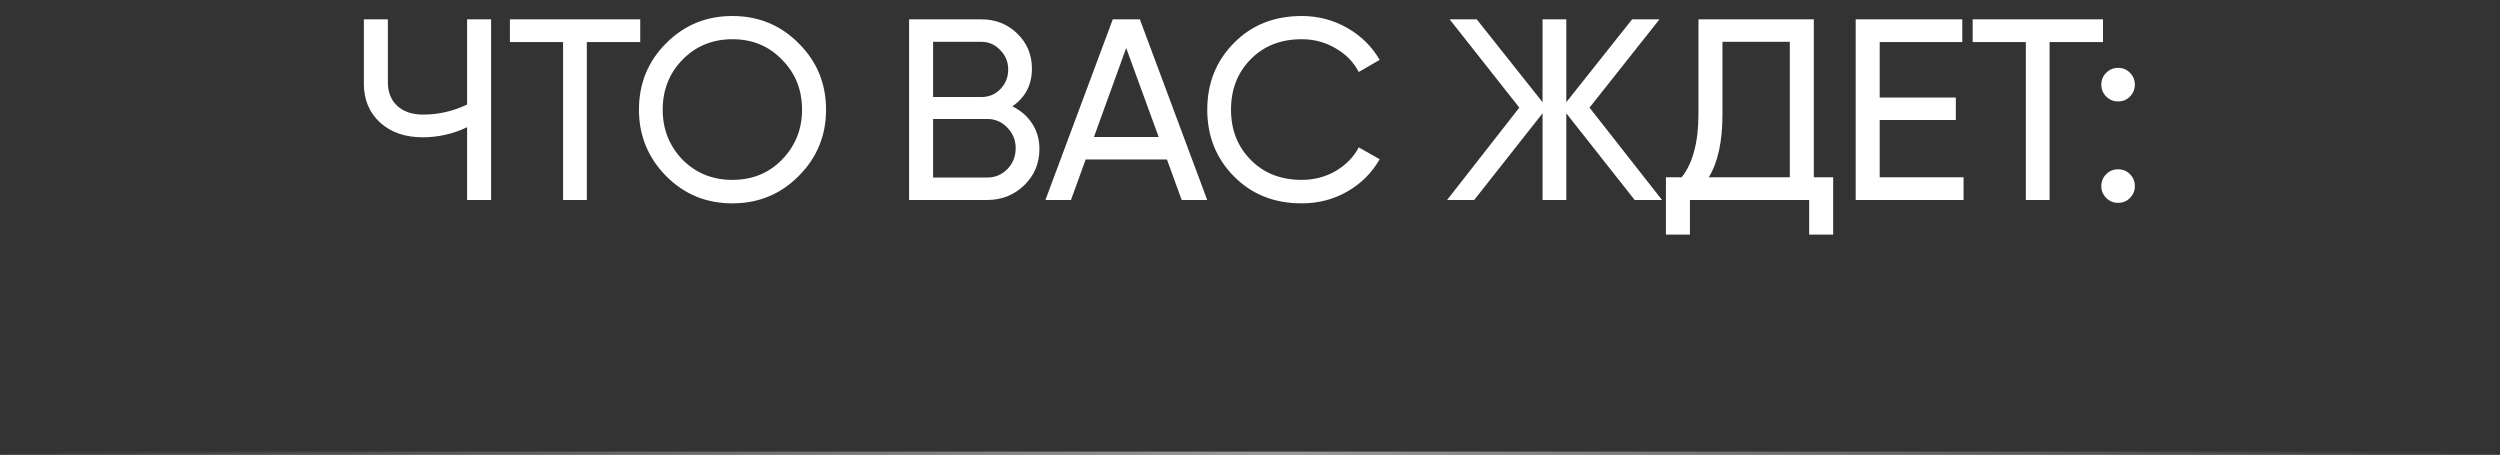 <?xml version="1.0" encoding="UTF-8"?> <svg xmlns="http://www.w3.org/2000/svg" width="775" height="141" viewBox="0 0 775 141" fill="none"><rect x="0" y="0" width="775" height="141" fill="#333333" stroke="none"/><path d="M144.8 32.4V6H152.24V62H144.8V39.44C140.427 41.52 135.84 42.56 131.04 42.56C125.6 42.56 121.2 41.04 117.84 38C114.48 34.907 112.8 30.907 112.8 26V6H120.24V25.52C120.24 28.56 121.2 30.987 123.12 32.8C125.093 34.613 127.76 35.52 131.12 35.52C135.92 35.52 140.48 34.48 144.8 32.4ZM158.074 6H198.474V13.04H181.914V62H174.554V13.04H158.074V6ZM198.074 34C198.074 25.893 200.874 19.04 206.474 13.44C212.074 7.787 218.928 4.96 227.034 4.96C235.141 4.96 241.994 7.787 247.594 13.44C253.248 19.04 256.074 25.893 256.074 34C256.074 42.053 253.248 48.907 247.594 54.56C241.994 60.213 235.141 63.04 227.034 63.04C218.928 63.04 212.074 60.213 206.474 54.56C200.874 48.853 198.074 42 198.074 34ZM248.634 34C248.634 27.813 246.554 22.64 242.394 18.48C238.341 14.267 233.221 12.16 227.034 12.16C220.901 12.16 215.754 14.267 211.594 18.48C207.488 22.693 205.434 27.867 205.434 34C205.434 40.08 207.488 45.253 211.594 49.52C215.754 53.68 220.901 55.76 227.034 55.76C233.221 55.76 238.341 53.68 242.394 49.52C246.554 45.253 248.634 40.08 248.634 34ZM313.819 32.96C316.432 34.24 318.485 36.027 319.979 38.32C321.472 40.613 322.219 43.227 322.219 46.16C322.219 50.64 320.645 54.4 317.499 57.44C314.352 60.48 310.512 62 305.979 62H281.819V6H304.219C308.645 6 312.352 7.467 315.339 10.4C318.379 13.333 319.899 16.96 319.899 21.28C319.899 26.293 317.872 30.187 313.819 32.96ZM304.219 12.96H289.259V30.08H304.219C306.565 30.08 308.539 29.253 310.139 27.6C311.739 25.947 312.539 23.92 312.539 21.52C312.539 19.173 311.712 17.173 310.059 15.52C308.459 13.813 306.512 12.96 304.219 12.96ZM289.259 55.04H305.979C308.485 55.04 310.592 54.16 312.299 52.4C314.005 50.64 314.859 48.48 314.859 45.92C314.859 43.413 313.979 41.28 312.219 39.52C310.565 37.76 308.485 36.88 305.979 36.88H289.259V55.04ZM374.238 62H366.318L361.758 49.44H336.558L331.998 62H324.078L344.958 6H353.358L374.238 62ZM349.118 14.88L339.118 42.48H359.198L349.118 14.88ZM403.532 63.04C394.999 63.04 387.986 60.24 382.492 54.64C376.999 49.093 374.252 42.213 374.252 34C374.252 25.787 376.999 18.907 382.492 13.36C387.986 7.76 394.999 4.96 403.532 4.96C408.599 4.96 413.292 6.187 417.612 8.64C421.932 11.093 425.292 14.4 427.692 18.56L421.212 22.32C419.612 19.227 417.212 16.773 414.012 14.96C410.866 13.093 407.372 12.16 403.532 12.16C397.026 12.16 391.746 14.24 387.692 18.4C383.639 22.507 381.612 27.707 381.612 34C381.612 40.24 383.639 45.413 387.692 49.52C391.746 53.68 397.026 55.76 403.532 55.76C407.372 55.76 410.866 54.853 414.012 53.04C417.212 51.173 419.612 48.72 421.212 45.68L427.692 49.36C425.346 53.52 422.012 56.853 417.692 59.36C413.426 61.813 408.706 63.04 403.532 63.04ZM492.753 33.36L515.233 62H506.753L485.553 35.12V62H478.193V35.12L456.993 62H448.593L470.993 33.36L449.393 6H457.793L478.193 31.68V6H485.553V31.68L505.953 6H514.433L492.753 33.36ZM562.281 6V54.96H568.281V72.72H560.841V62H523.881V72.72H516.441V54.96H521.321C524.787 50.587 526.521 44.027 526.521 35.28V6H562.281ZM529.721 54.96H554.841V12.96H533.961V35.44C533.961 43.867 532.547 50.373 529.721 54.96ZM582.706 37.2V54.96H608.706V62H575.266V6H608.306V13.04H582.706V30.24H606.306V37.2H582.706ZM611.527 6H651.927V13.04H635.367V62H628.007V13.04H611.527V6ZM656.605 31.44C655.165 31.44 653.938 30.933 652.925 29.92C651.912 28.907 651.405 27.68 651.405 26.24C651.405 24.8 651.912 23.573 652.925 22.56C653.938 21.547 655.165 21.04 656.605 21.04C658.098 21.04 659.325 21.547 660.285 22.56C661.298 23.573 661.805 24.8 661.805 26.24C661.805 27.68 661.298 28.907 660.285 29.92C659.325 30.933 658.098 31.44 656.605 31.44ZM656.605 62.88C655.165 62.88 653.938 62.373 652.925 61.36C651.912 60.347 651.405 59.12 651.405 57.68C651.405 56.24 651.912 55.013 652.925 54C653.938 52.987 655.165 52.48 656.605 52.48C658.098 52.48 659.325 52.987 660.285 54C661.298 55.013 661.805 56.24 661.805 57.68C661.805 59.12 661.298 60.347 660.285 61.36C659.325 62.373 658.098 62.88 656.605 62.88Z" fill="white"></path><line opacity="0.5" x1="4.37114e-08" y1="140.5" x2="775" y2="140.5" stroke="url(#paint0_linear_12_658)"></line><defs><linearGradient id="paint0_linear_12_658" x1="-4.37114e-08" y1="141.5" x2="775" y2="141.5" gradientUnits="userSpaceOnUse"><stop stop-color="white" stop-opacity="0"></stop><stop offset="0.51" stop-color="white"></stop><stop offset="1" stop-color="white" stop-opacity="0"></stop></linearGradient></defs></svg> 